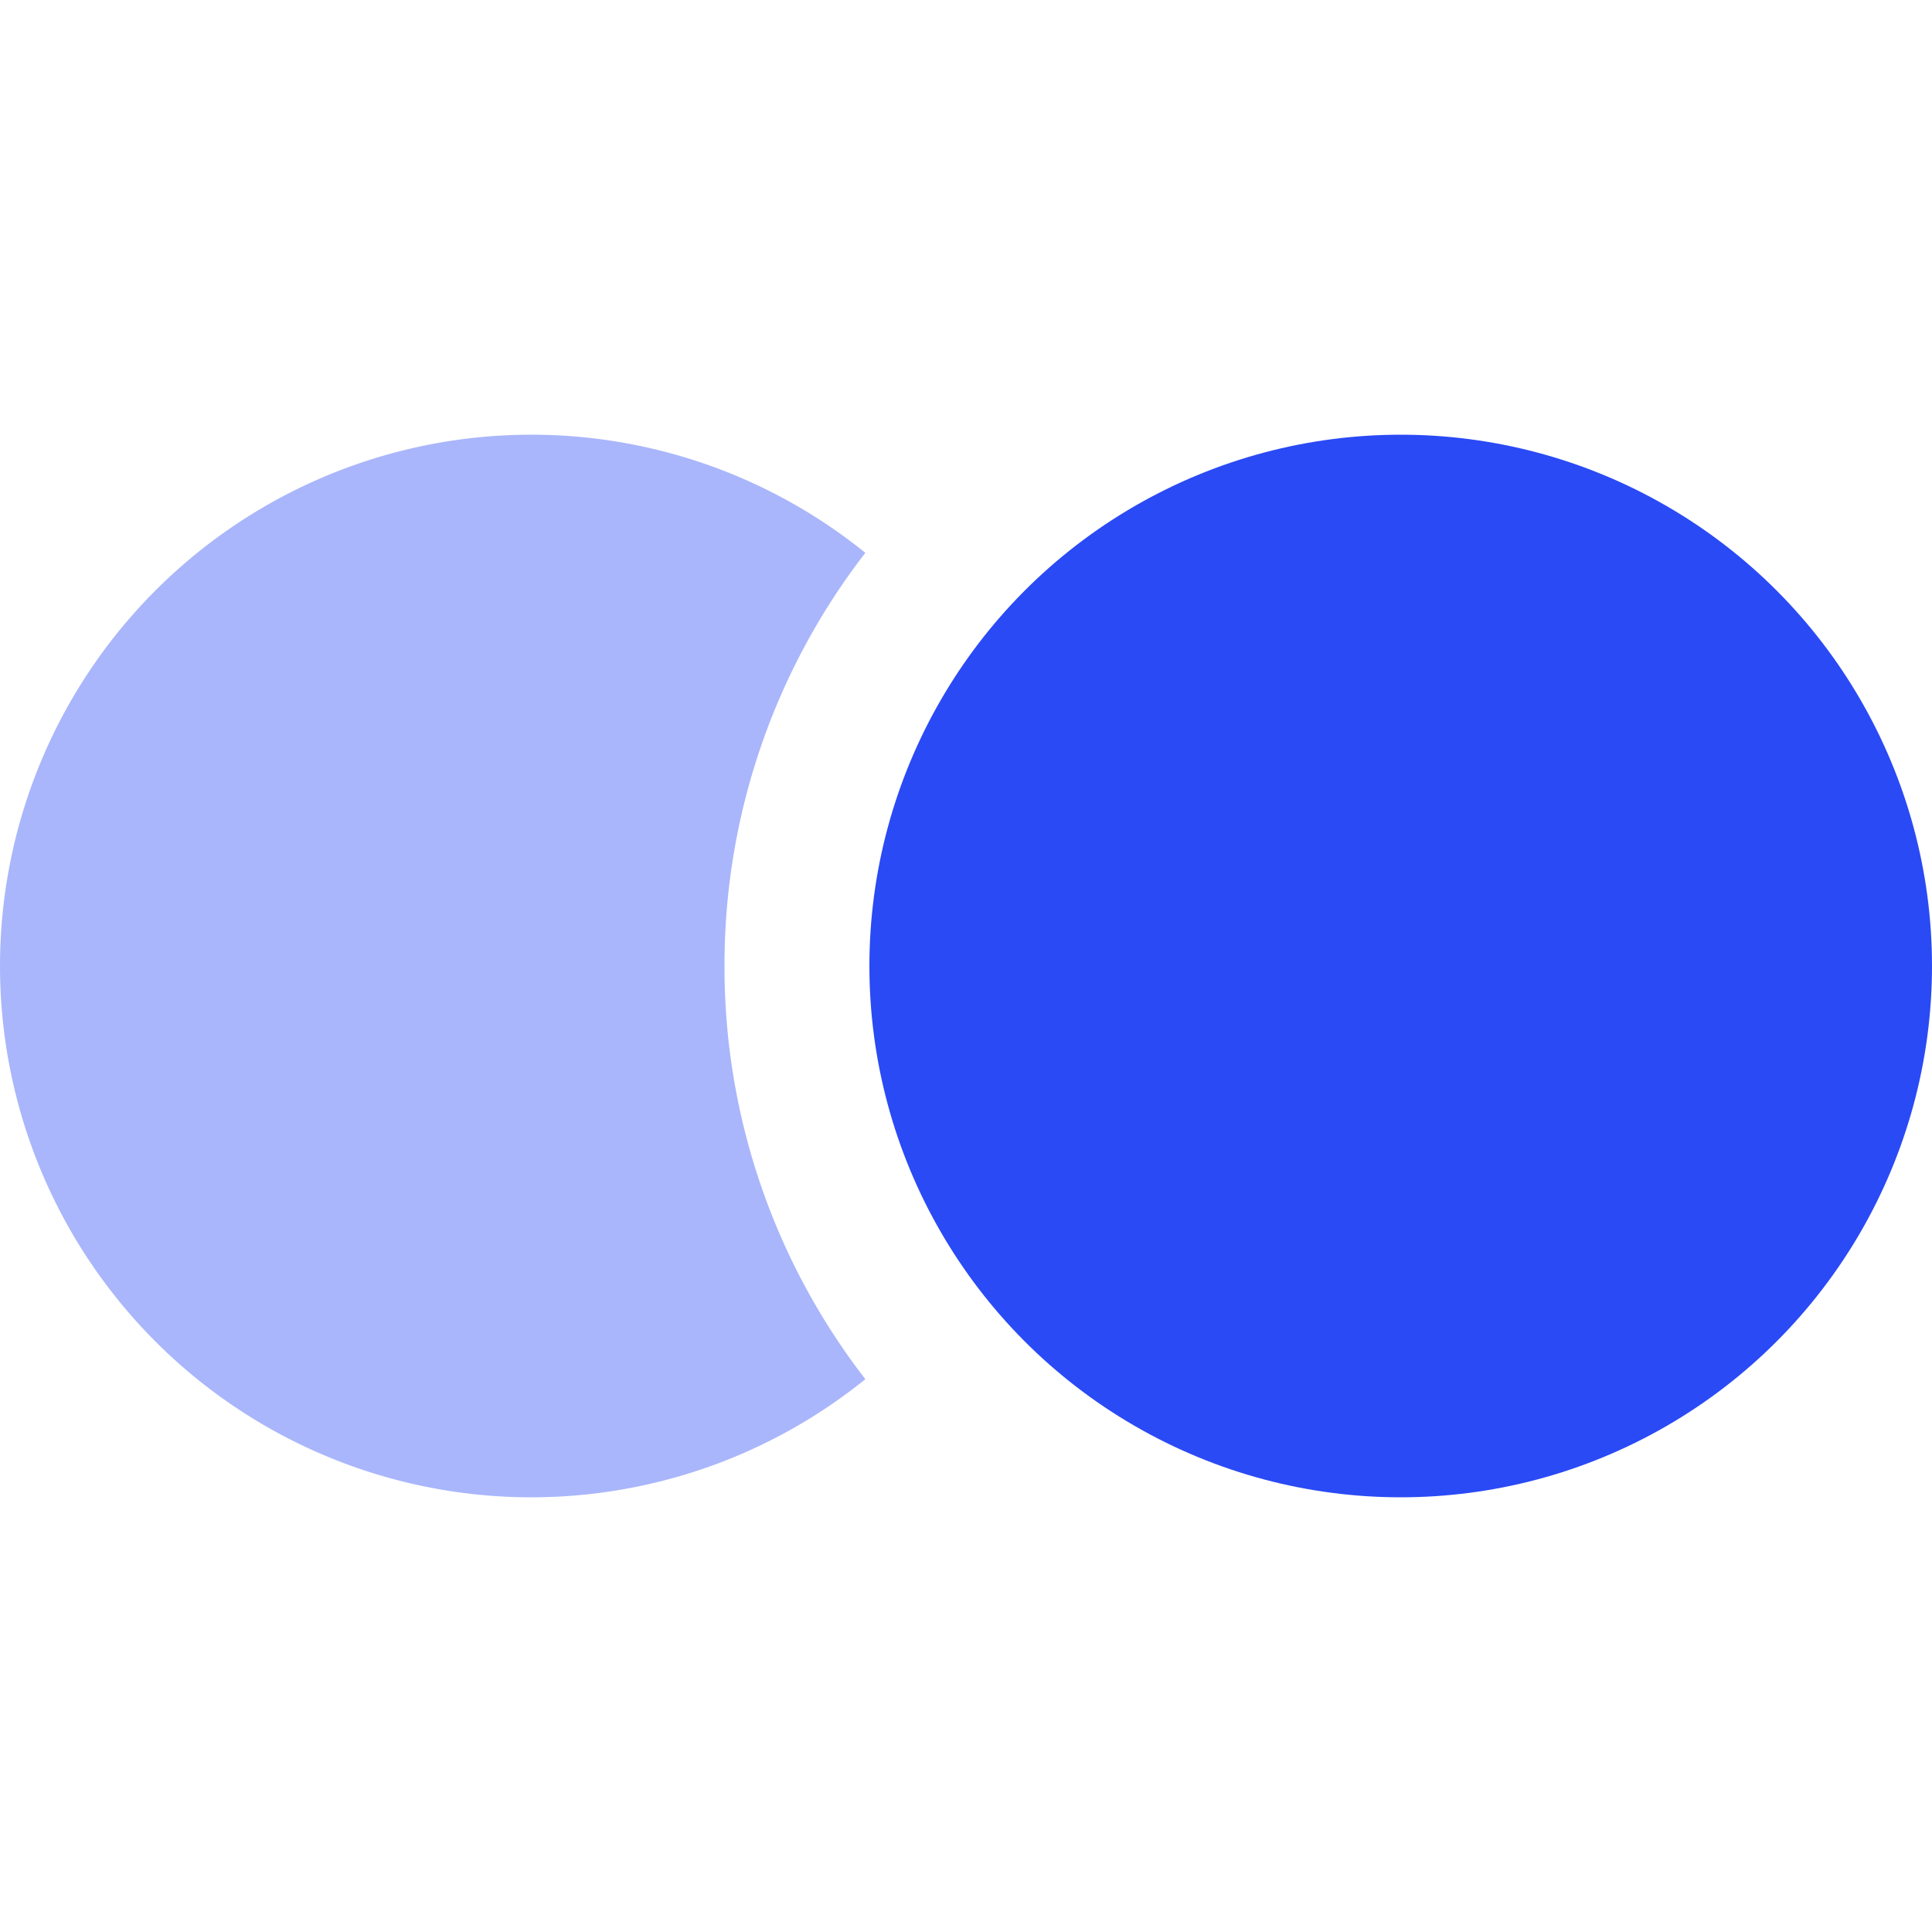 <svg
  xmlns="http://www.w3.org/2000/svg"
  width="20"
  height="20"
  fill="none"
  viewBox="0 0 20 20"
>
  <path
    fill="#2A4AF5"
    fill-opacity=".4"
    fill-rule="evenodd"
    d="M8.958 5.723a5.5 5.5 0 1 0 0 8.554A6.97 6.97 0 0 1 7.5 10a6.97 6.97 0 0 1 1.458-4.277Z"
    clip-rule="evenodd"
  />
  <circle cx="14.5" cy="10" r="5.5" fill="#2A4AF5" />
</svg>
